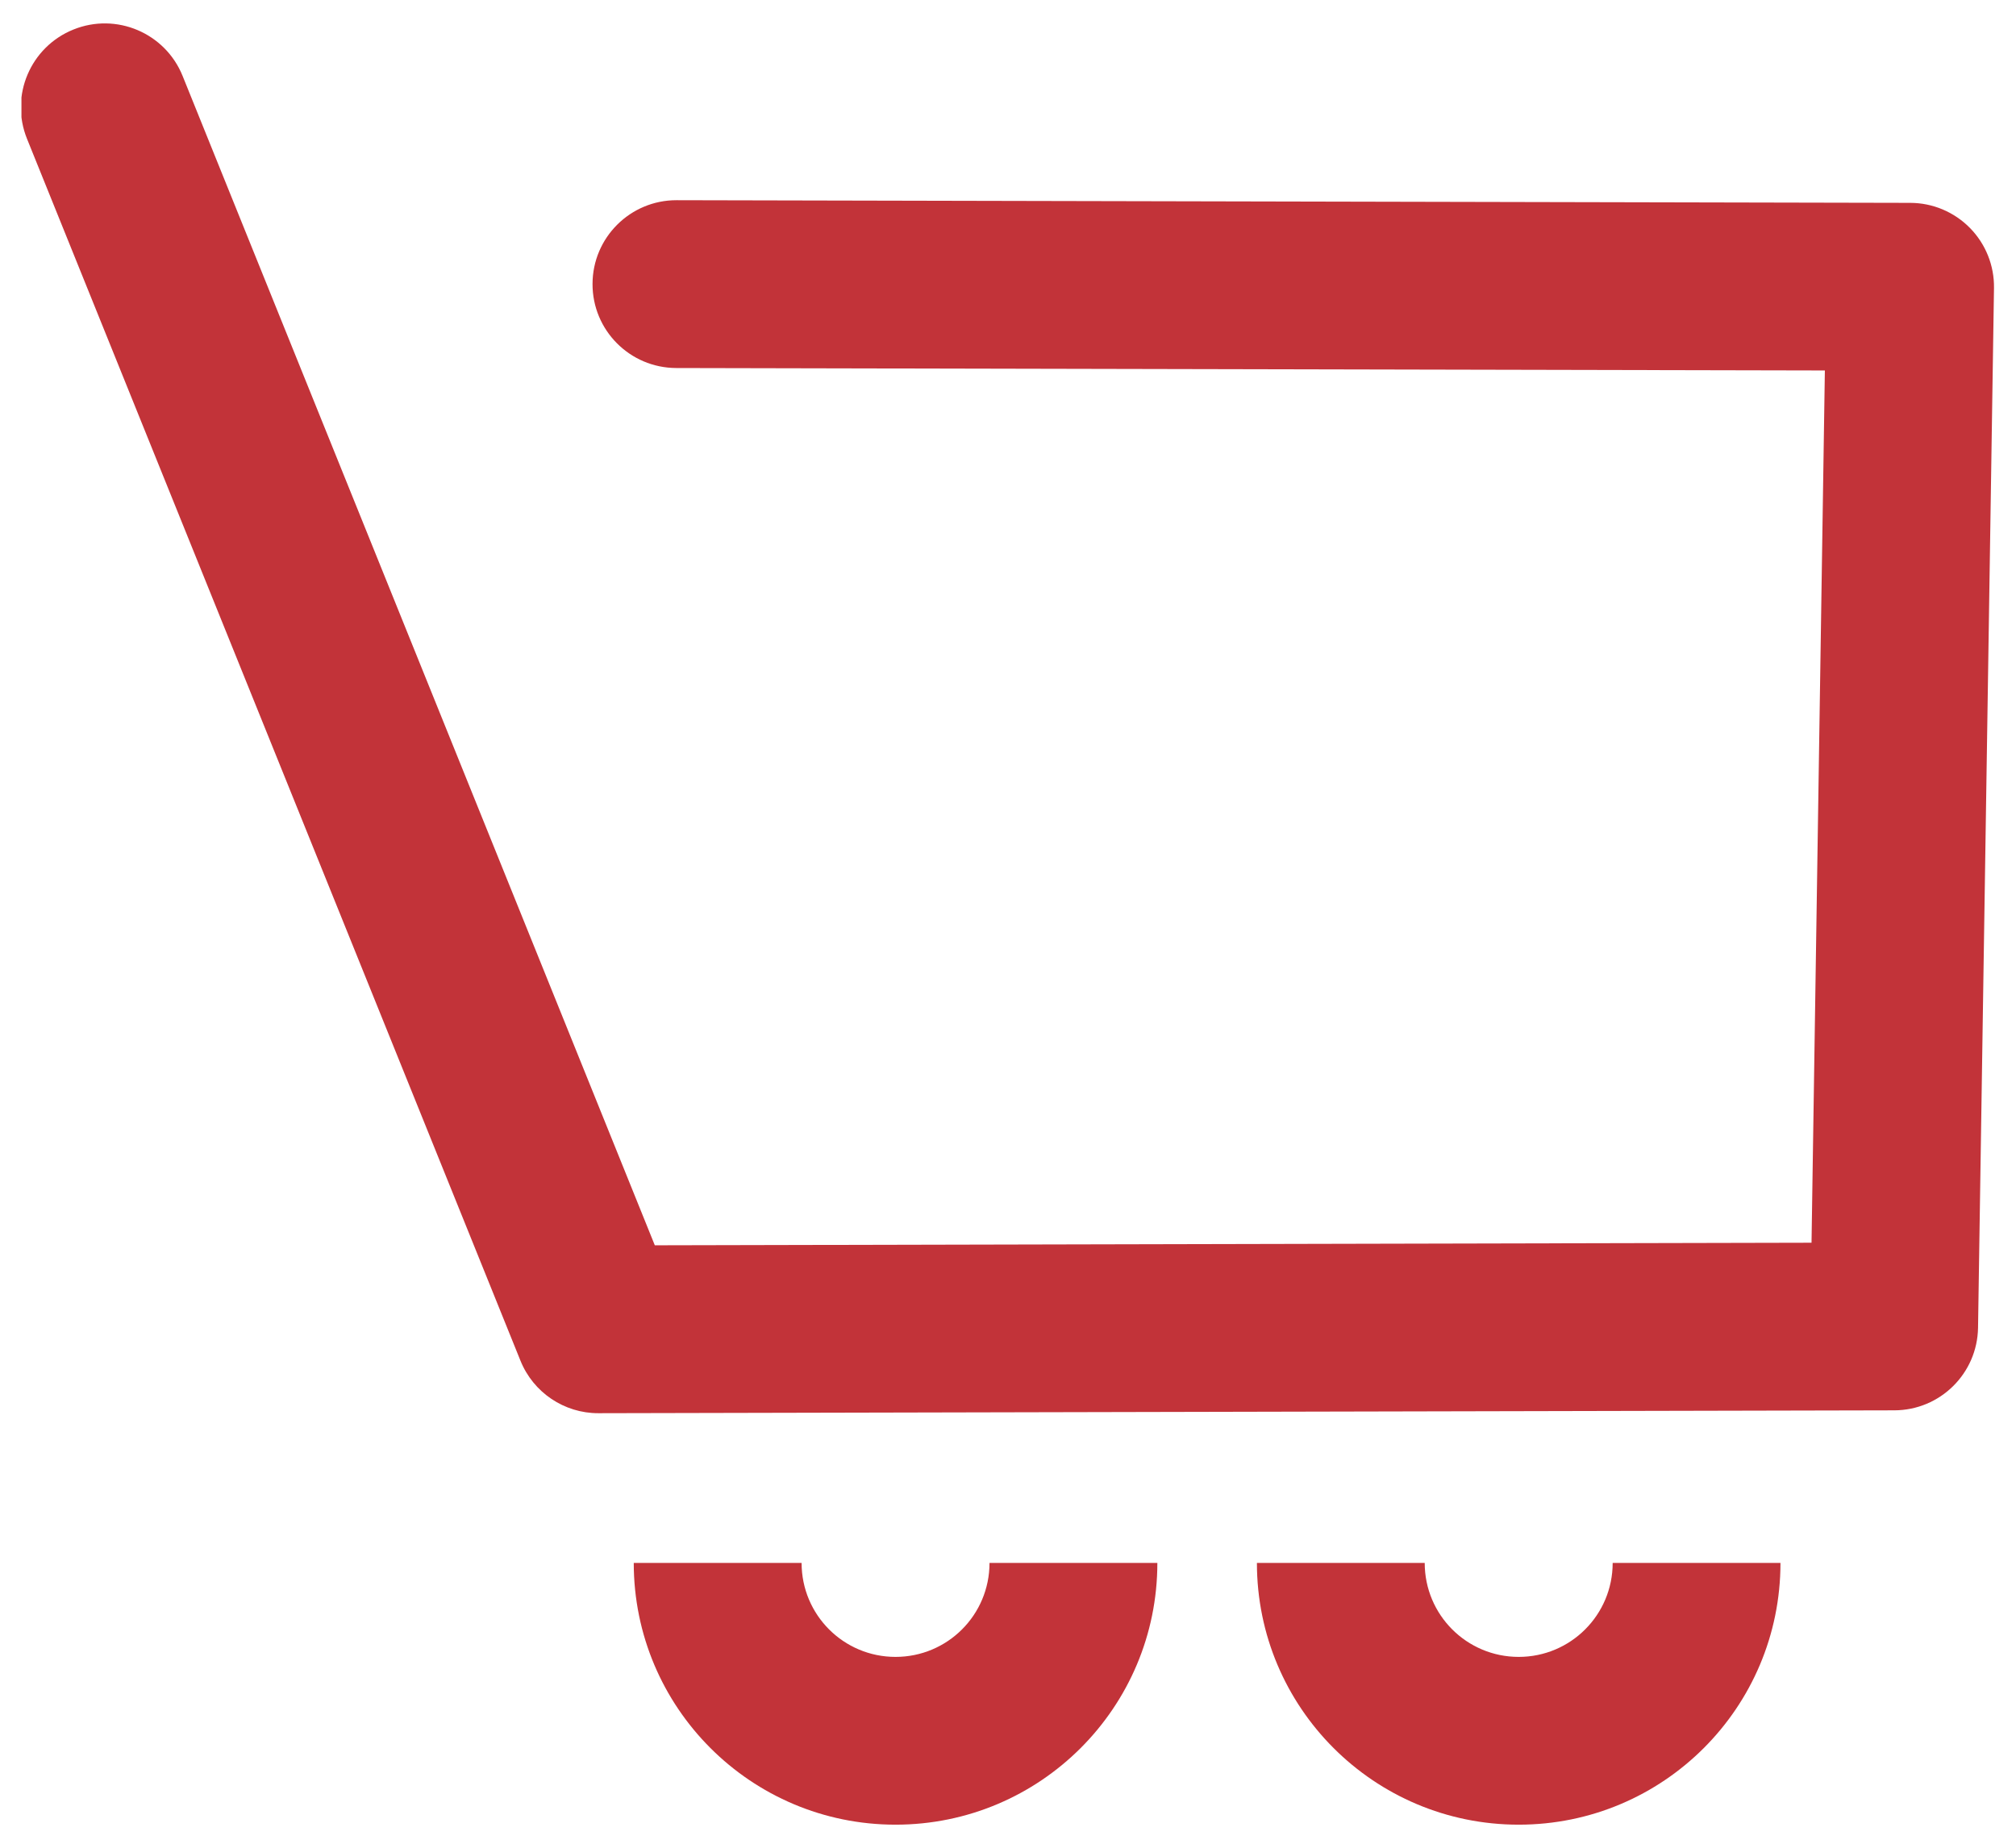 <?xml version="1.0" encoding="utf-8"?>
<svg xmlns="http://www.w3.org/2000/svg" fill="none" height="43" viewBox="0 0 47 43" width="47">
<g clip-path="url(#clip0_2137_36382)">
<path clip-rule="evenodd" d="M1.711 0.689C2.712 0.284 3.852 0.768 4.257 1.77L15.266 29.036L42.233 28.976L42.544 8.638L15.766 8.581C14.685 8.578 13.811 7.701 13.814 6.62C13.816 5.54 14.694 4.666 15.774 4.668L44.535 4.73C45.058 4.731 45.559 4.942 45.926 5.315C46.293 5.688 46.495 6.193 46.487 6.716L46.115 30.958C46.099 32.025 45.23 32.882 44.163 32.884L13.952 32.951C13.153 32.953 12.433 32.468 12.134 31.727L0.629 3.235C0.225 2.233 0.709 1.093 1.711 0.689Z" fill="#C23339" fill-rule="evenodd"/>
<path clip-rule="evenodd" d="M18.688 36.442C18.688 37.654 19.667 38.633 20.878 38.633C22.09 38.633 23.069 37.654 23.069 36.442H26.982C26.982 39.814 24.25 42.545 20.878 42.545C17.507 42.545 14.775 39.814 14.775 36.442H18.688Z" fill="#C23339" fill-rule="evenodd"/>
<path clip-rule="evenodd" d="M33.215 36.442C33.215 37.654 34.195 38.633 35.406 38.633C36.617 38.633 37.597 37.654 37.597 36.442H41.509C41.509 39.814 38.778 42.545 35.406 42.545C32.034 42.545 29.303 39.814 29.303 36.442H33.215Z" fill="#C23339" fill-rule="evenodd"/>
</g>
<defs>
<clipPath id="clip0_2137_36382">
<rect fill="white" height="41.998" transform="translate(0.5 0.547)" width="46"/>
</clipPath>
</defs>
</svg>